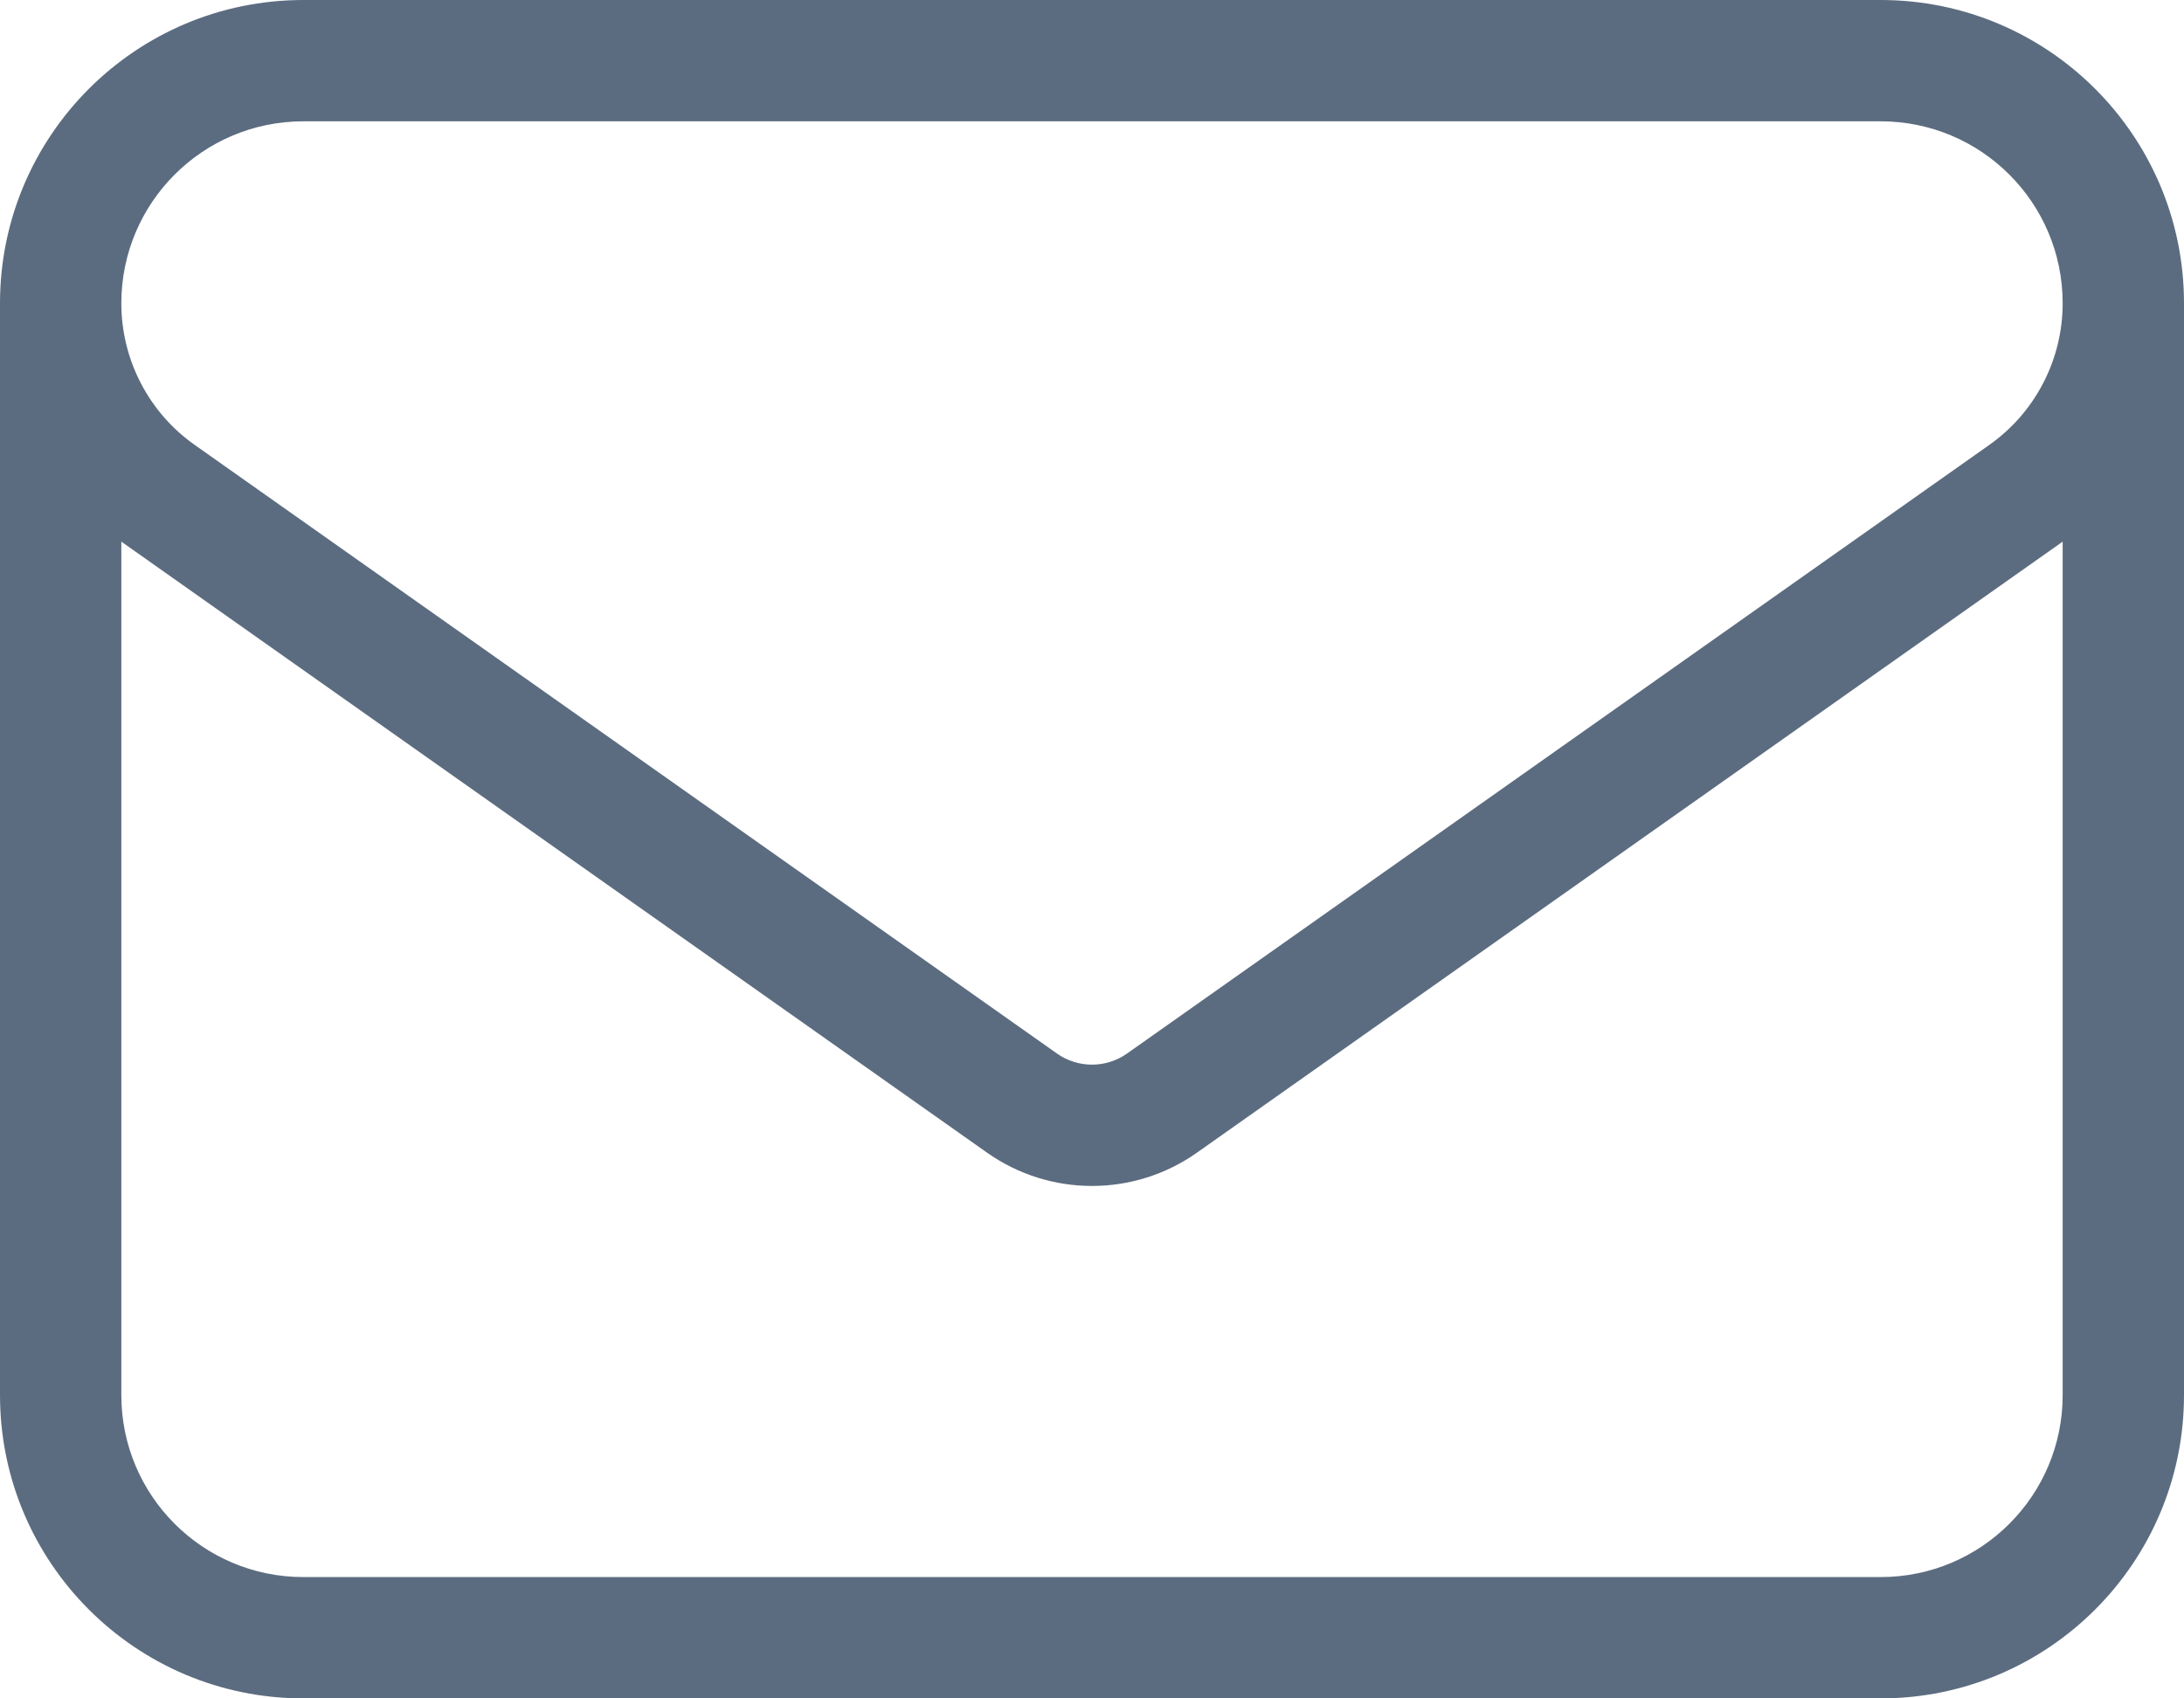 <svg width="36" height="28" viewBox="0 0 36 28" fill="none" xmlns="http://www.w3.org/2000/svg">
<path fill-rule="evenodd" clip-rule="evenodd" d="M5 0C2.239 0 0 2.239 0 5V23C0 25.761 2.239 28 5 28H31C33.761 28 36 25.761 36 23V5C36 2.239 33.761 0 31 0H5ZM34 5C34 3.343 32.657 2 31 2H5C3.343 2 2 3.343 2 5C2 5.929 2.451 6.801 3.211 7.336L17.423 17.369C17.769 17.613 18.231 17.613 18.577 17.369L32.789 7.336C33.548 6.801 34 5.929 34 5ZM2 8.929L2.057 8.97L16.27 19.003C17.307 19.735 18.693 19.735 19.73 19.003L33.943 8.97L34 8.929V23C34 24.657 32.657 26 31 26H5C3.343 26 2 24.657 2 23V8.929Z" fill="#5C6C80"/>
</svg>
